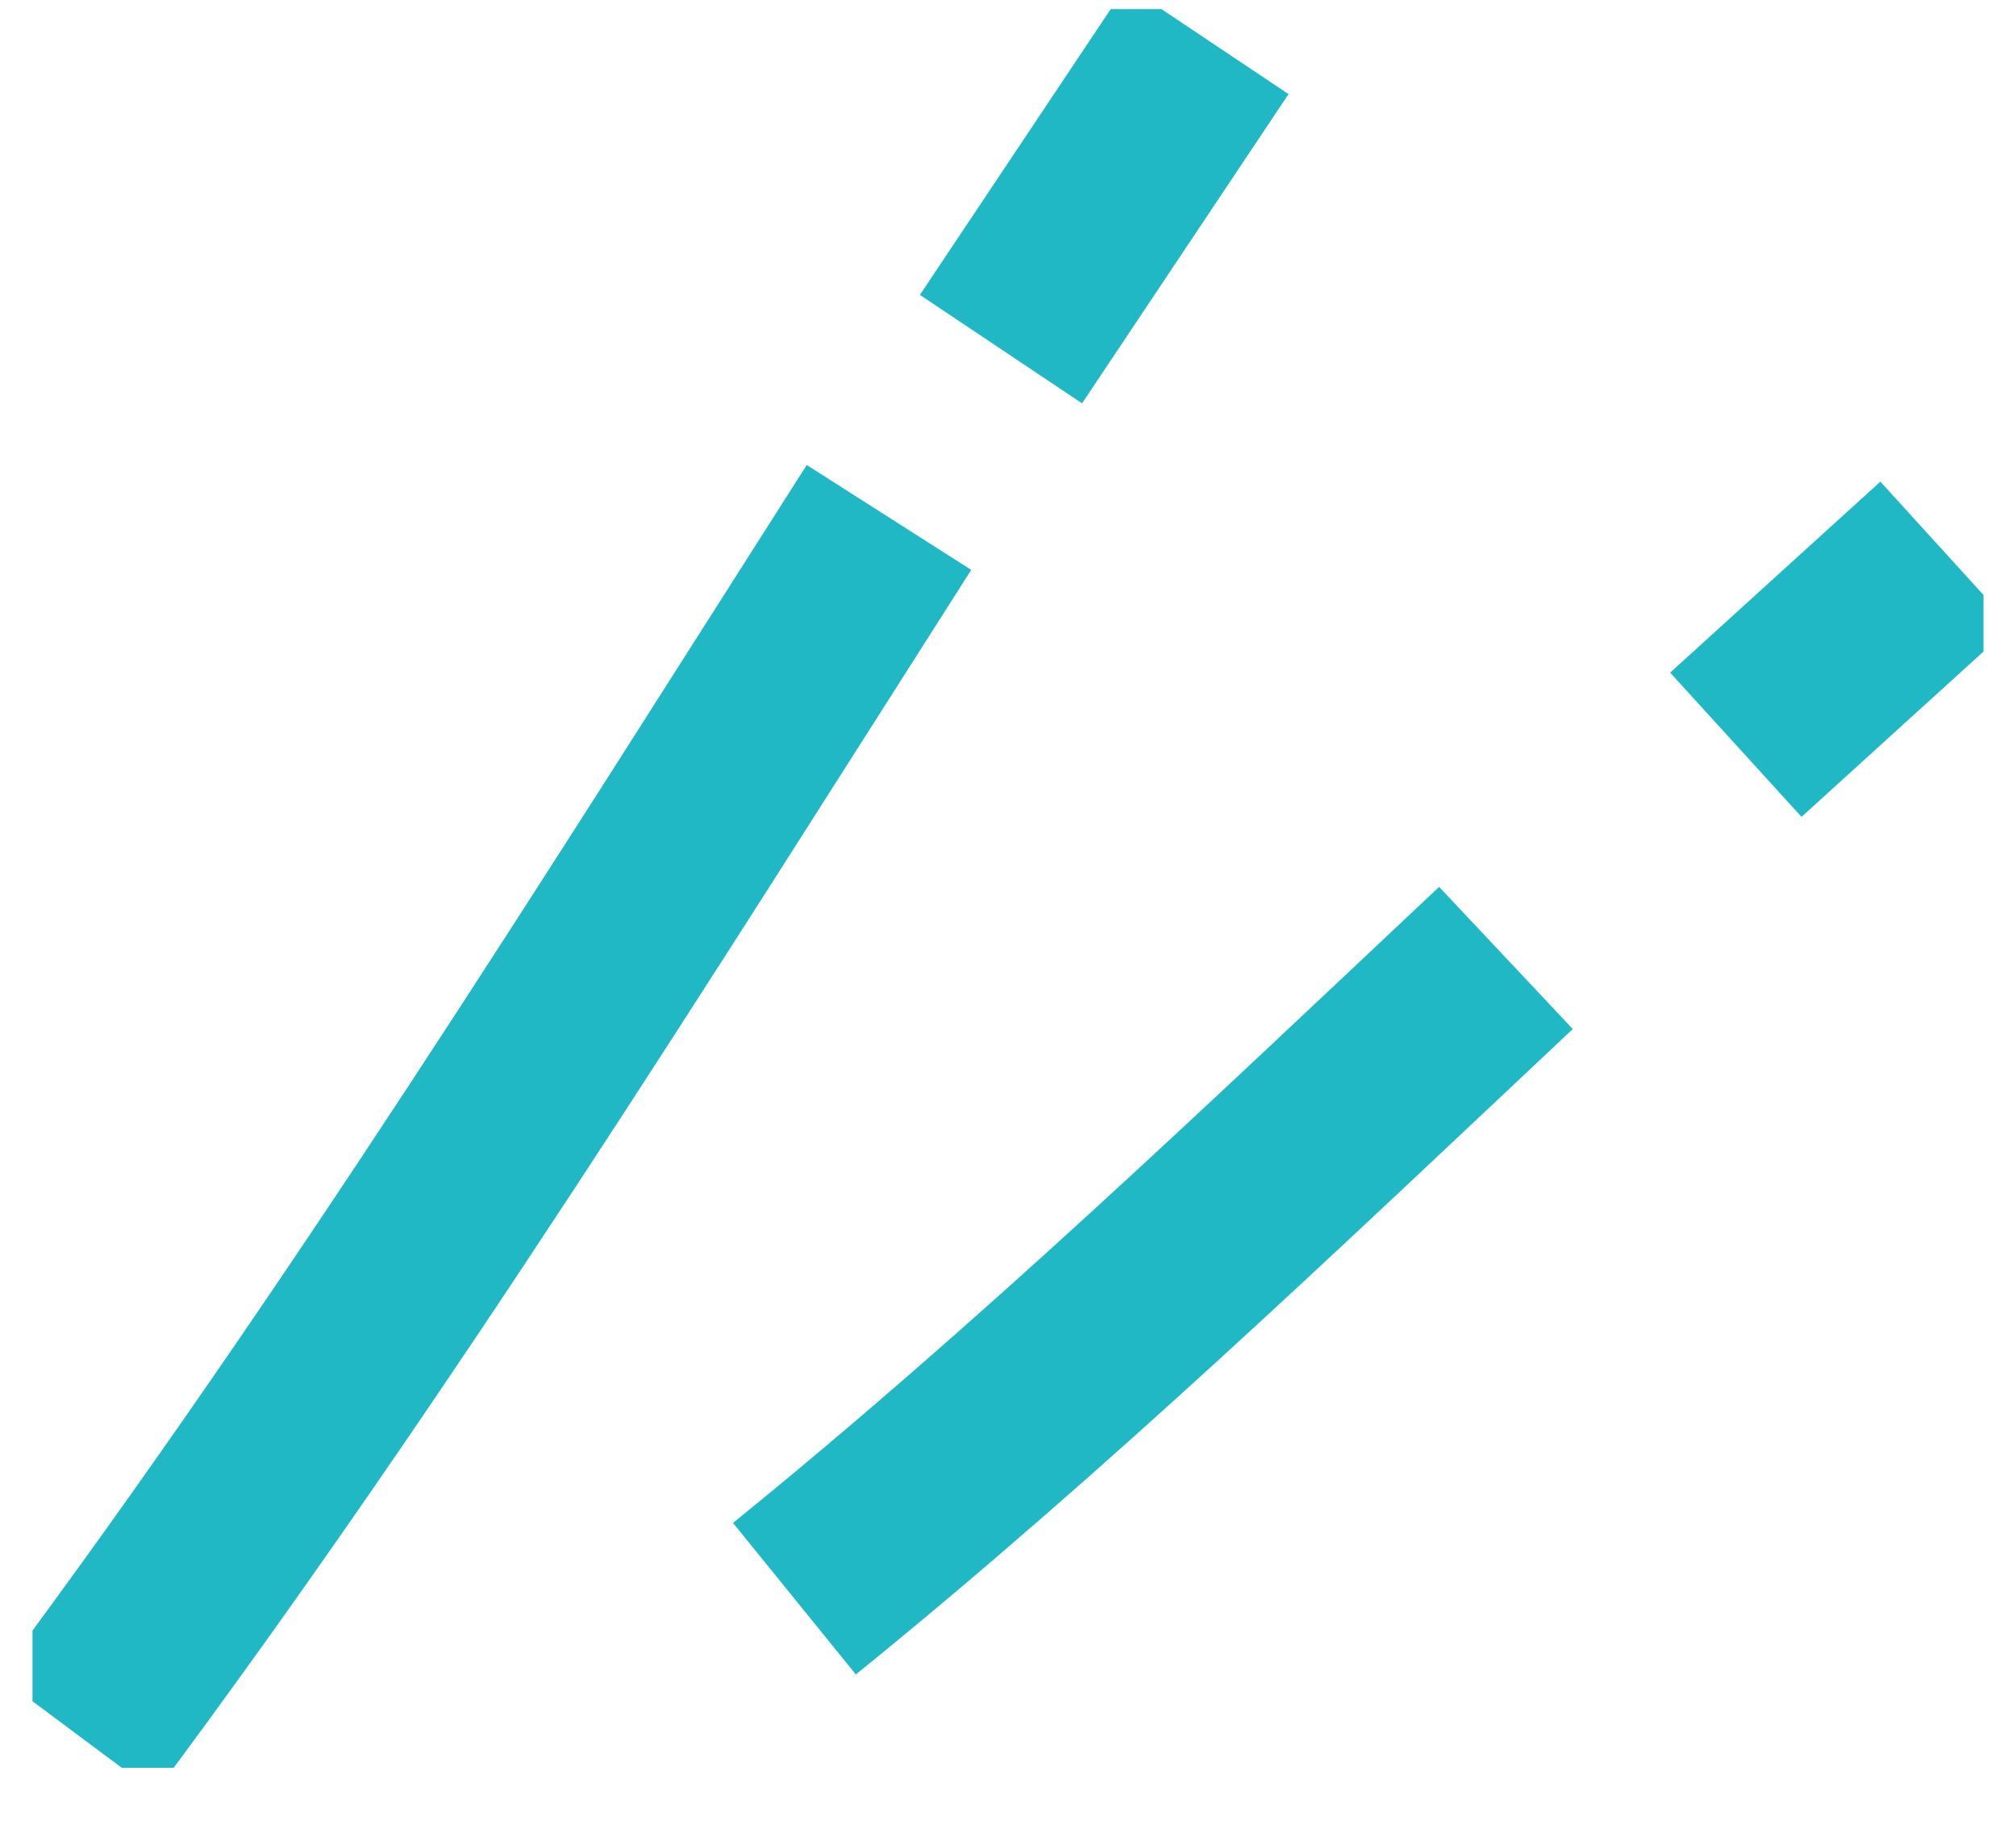 <svg width="31" height="28" viewBox="0 0 31 28" fill="none" xmlns="http://www.w3.org/2000/svg">
<g clip-path="url(#clip0_65_8282)">
<path d="M13.67 7.956C9.576 14.376 5.671 20.647 1.184 26.668" stroke="#21B8C5" stroke-width="3" stroke-miterlimit="10"/>
<path d="M18.567 0.613C17.507 2.198 16.452 3.783 15.392 5.368" stroke="#21B8C5" stroke-width="3" stroke-miterlimit="10"/>
<path d="M23.157 14.729C19.525 18.145 16.036 21.485 12.216 24.581" stroke="#21B8C5" stroke-width="3" stroke-miterlimit="10"/>
<path d="M29.924 8.515C28.847 9.495 27.769 10.47 26.692 11.451" stroke="#21B8C5" stroke-width="3" stroke-miterlimit="10"/>
</g>
<defs>
<clipPath id="clip0_65_8282">
<rect width="30" height="27.041" fill="white" transform="matrix(-1 0 0 1 30.5 0.14)"/>
</clipPath>
</defs>
</svg>
